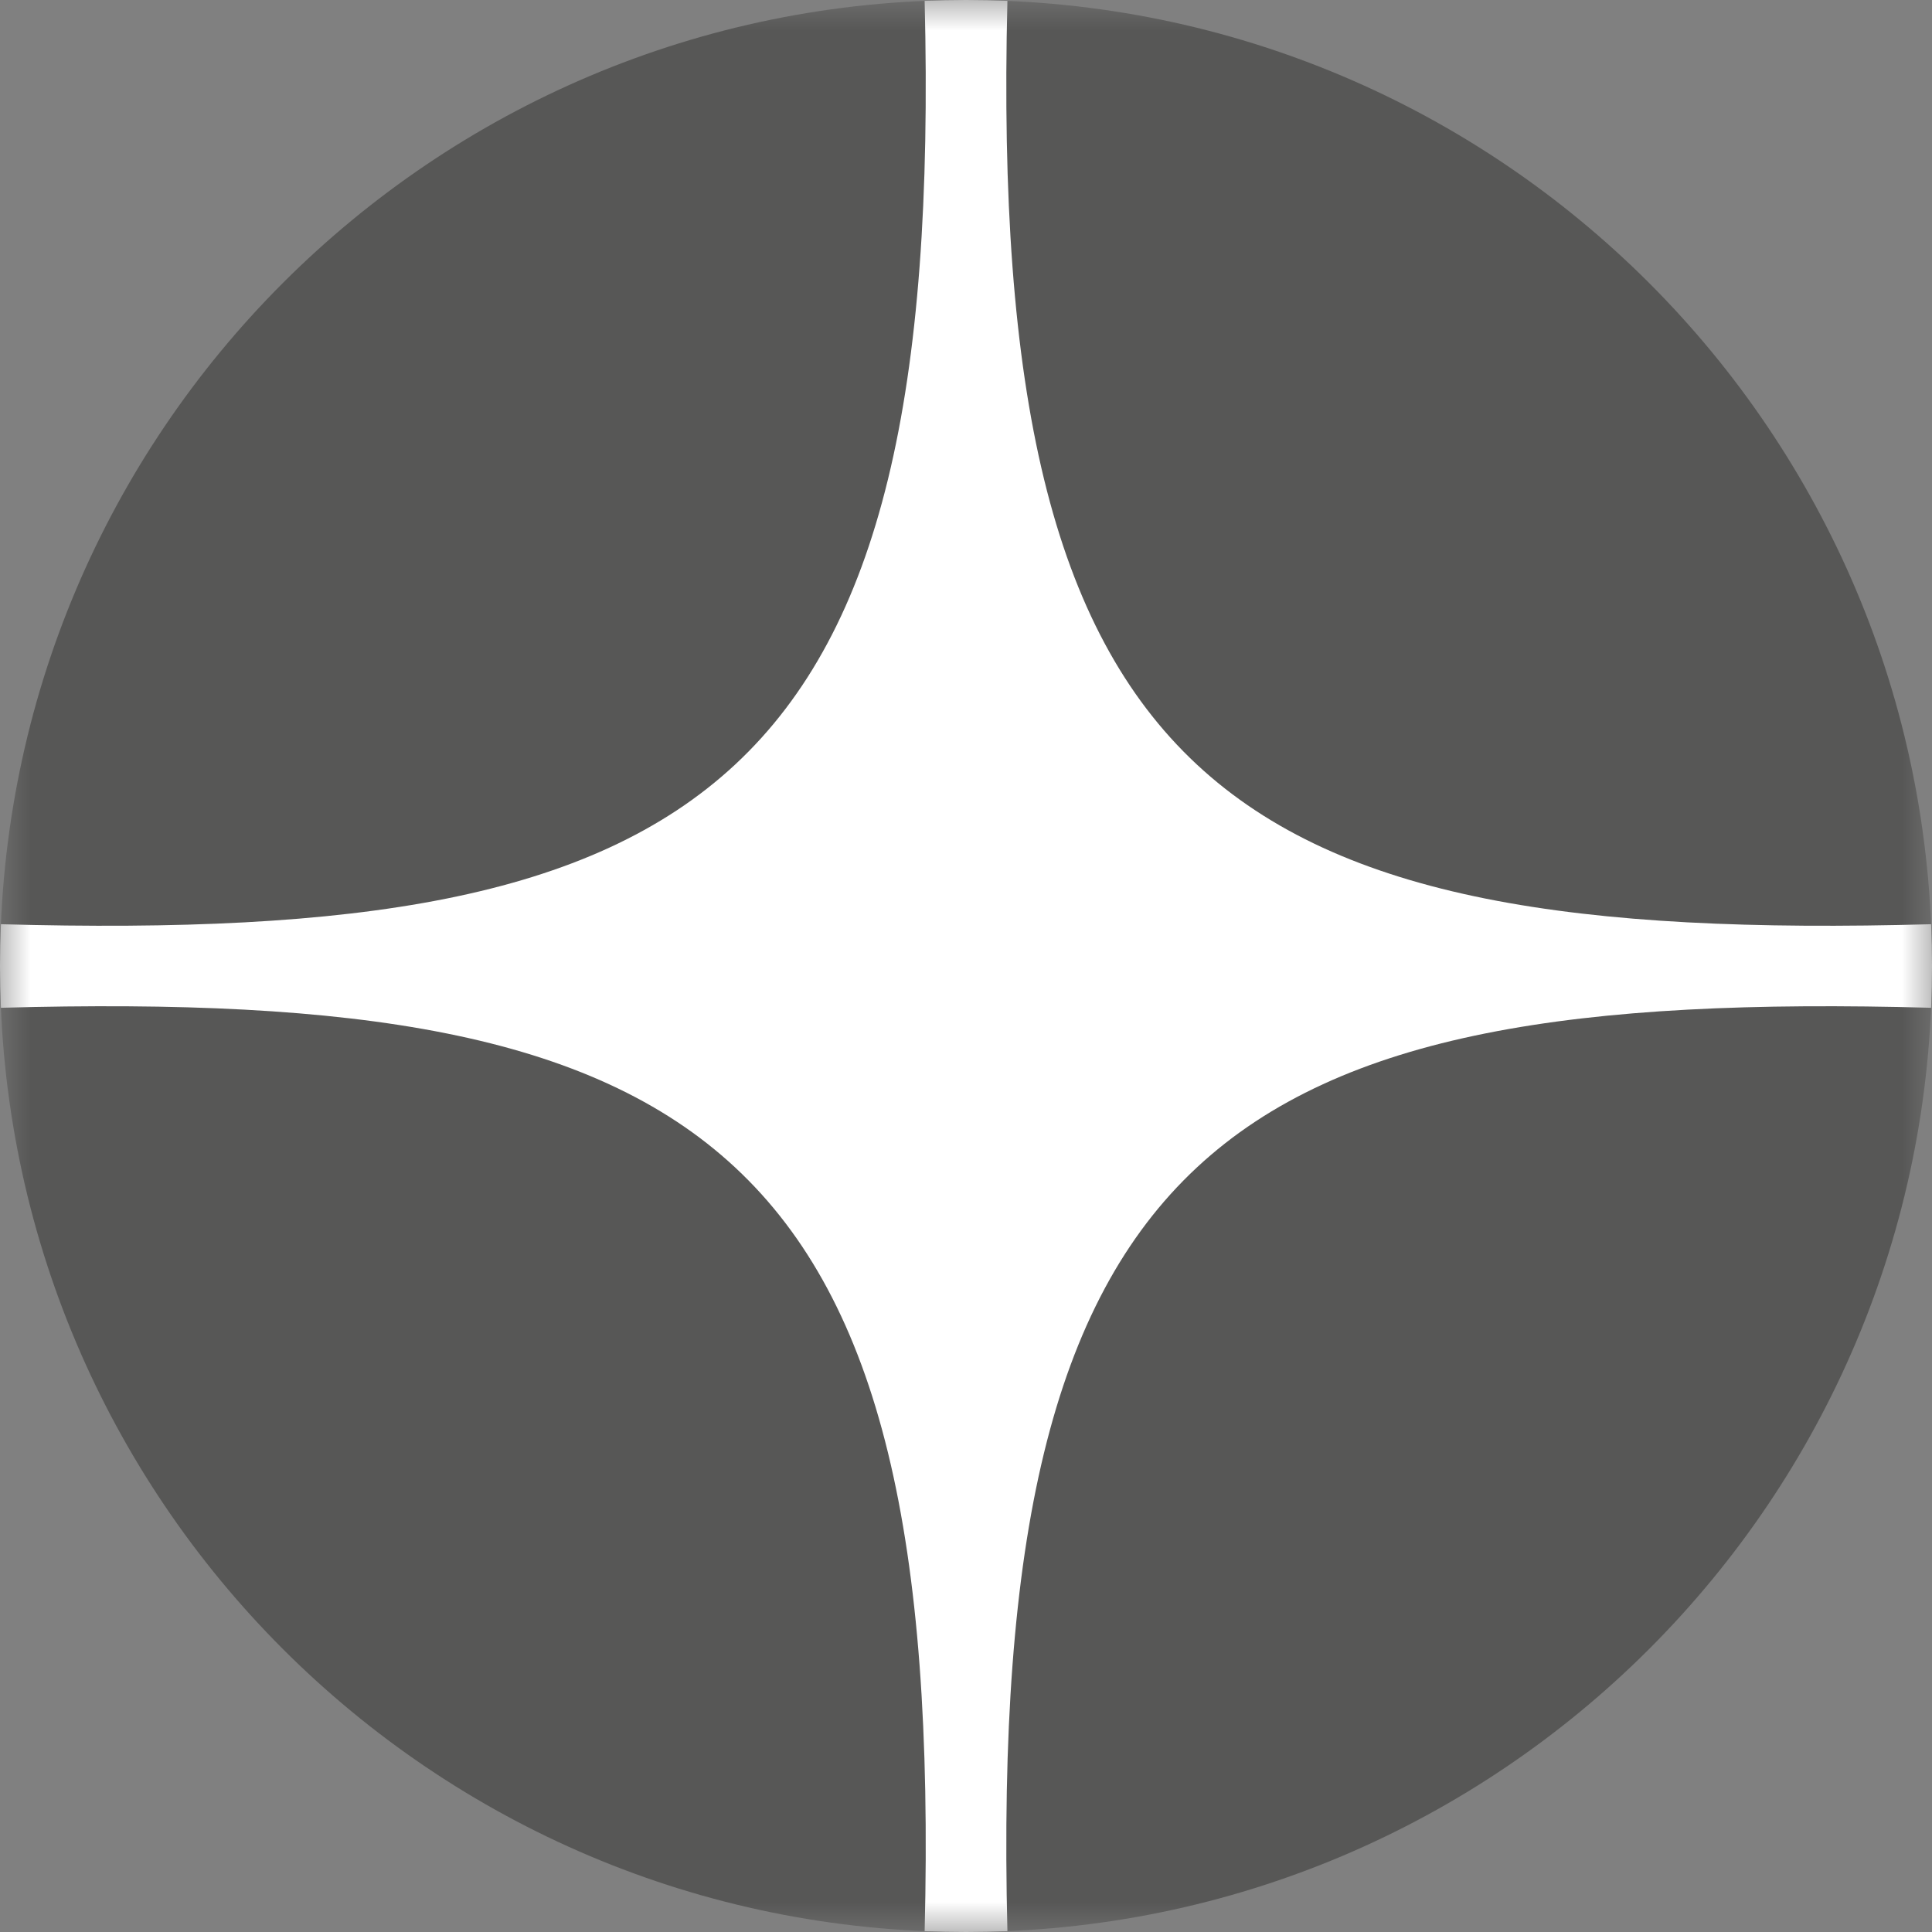 <svg width="32" height="32" viewBox="0 0 32 32" fill="none" xmlns="http://www.w3.org/2000/svg">
<rect x="0" y="0" width="32" height="32" fill="#808080" stroke="none"/>
<g clip-path="url(#clip0_2200_3101)">
<mask id="mask0_2200_3101" style="mask-type:luminance" maskUnits="userSpaceOnUse" x="0" y="0" width="32" height="32">
<path d="M32 0H0V32H32V0Z" fill="white"/>
</mask>
<g mask="url(#mask0_2200_3101)">
<path d="M0 16C0 7.163 7.163 0 16 0C24.837 0 32 7.163 32 16C32 24.837 24.837 32 16 32C7.163 32 0 24.837 0 16Z" fill="#575756"/>
<path fill-rule="evenodd" clip-rule="evenodd" d="M31.985 16.692C31.995 16.463 32 16.232 32 16C32 15.768 31.995 15.537 31.985 15.308C20.271 15.631 16.363 13.024 16.686 0.014C16.458 0.005 16.23 0 16 0C15.771 0 15.542 0.005 15.315 0.014C15.638 13.024 11.729 15.631 0.015 15.308C0.005 15.537 0 15.768 0 16C0 16.232 0.005 16.463 0.015 16.692C11.729 16.369 15.638 18.976 15.315 31.986C15.542 31.995 15.771 32 16 32C16.23 32 16.458 31.995 16.686 31.986C16.363 18.976 20.271 16.369 31.985 16.692Z" fill="white"/>
</g>
</g>
<defs>
<clipPath id="clip0_2200_3101">
<rect width="32" height="32" fill="white"/>
</clipPath>
</defs>
</svg>
